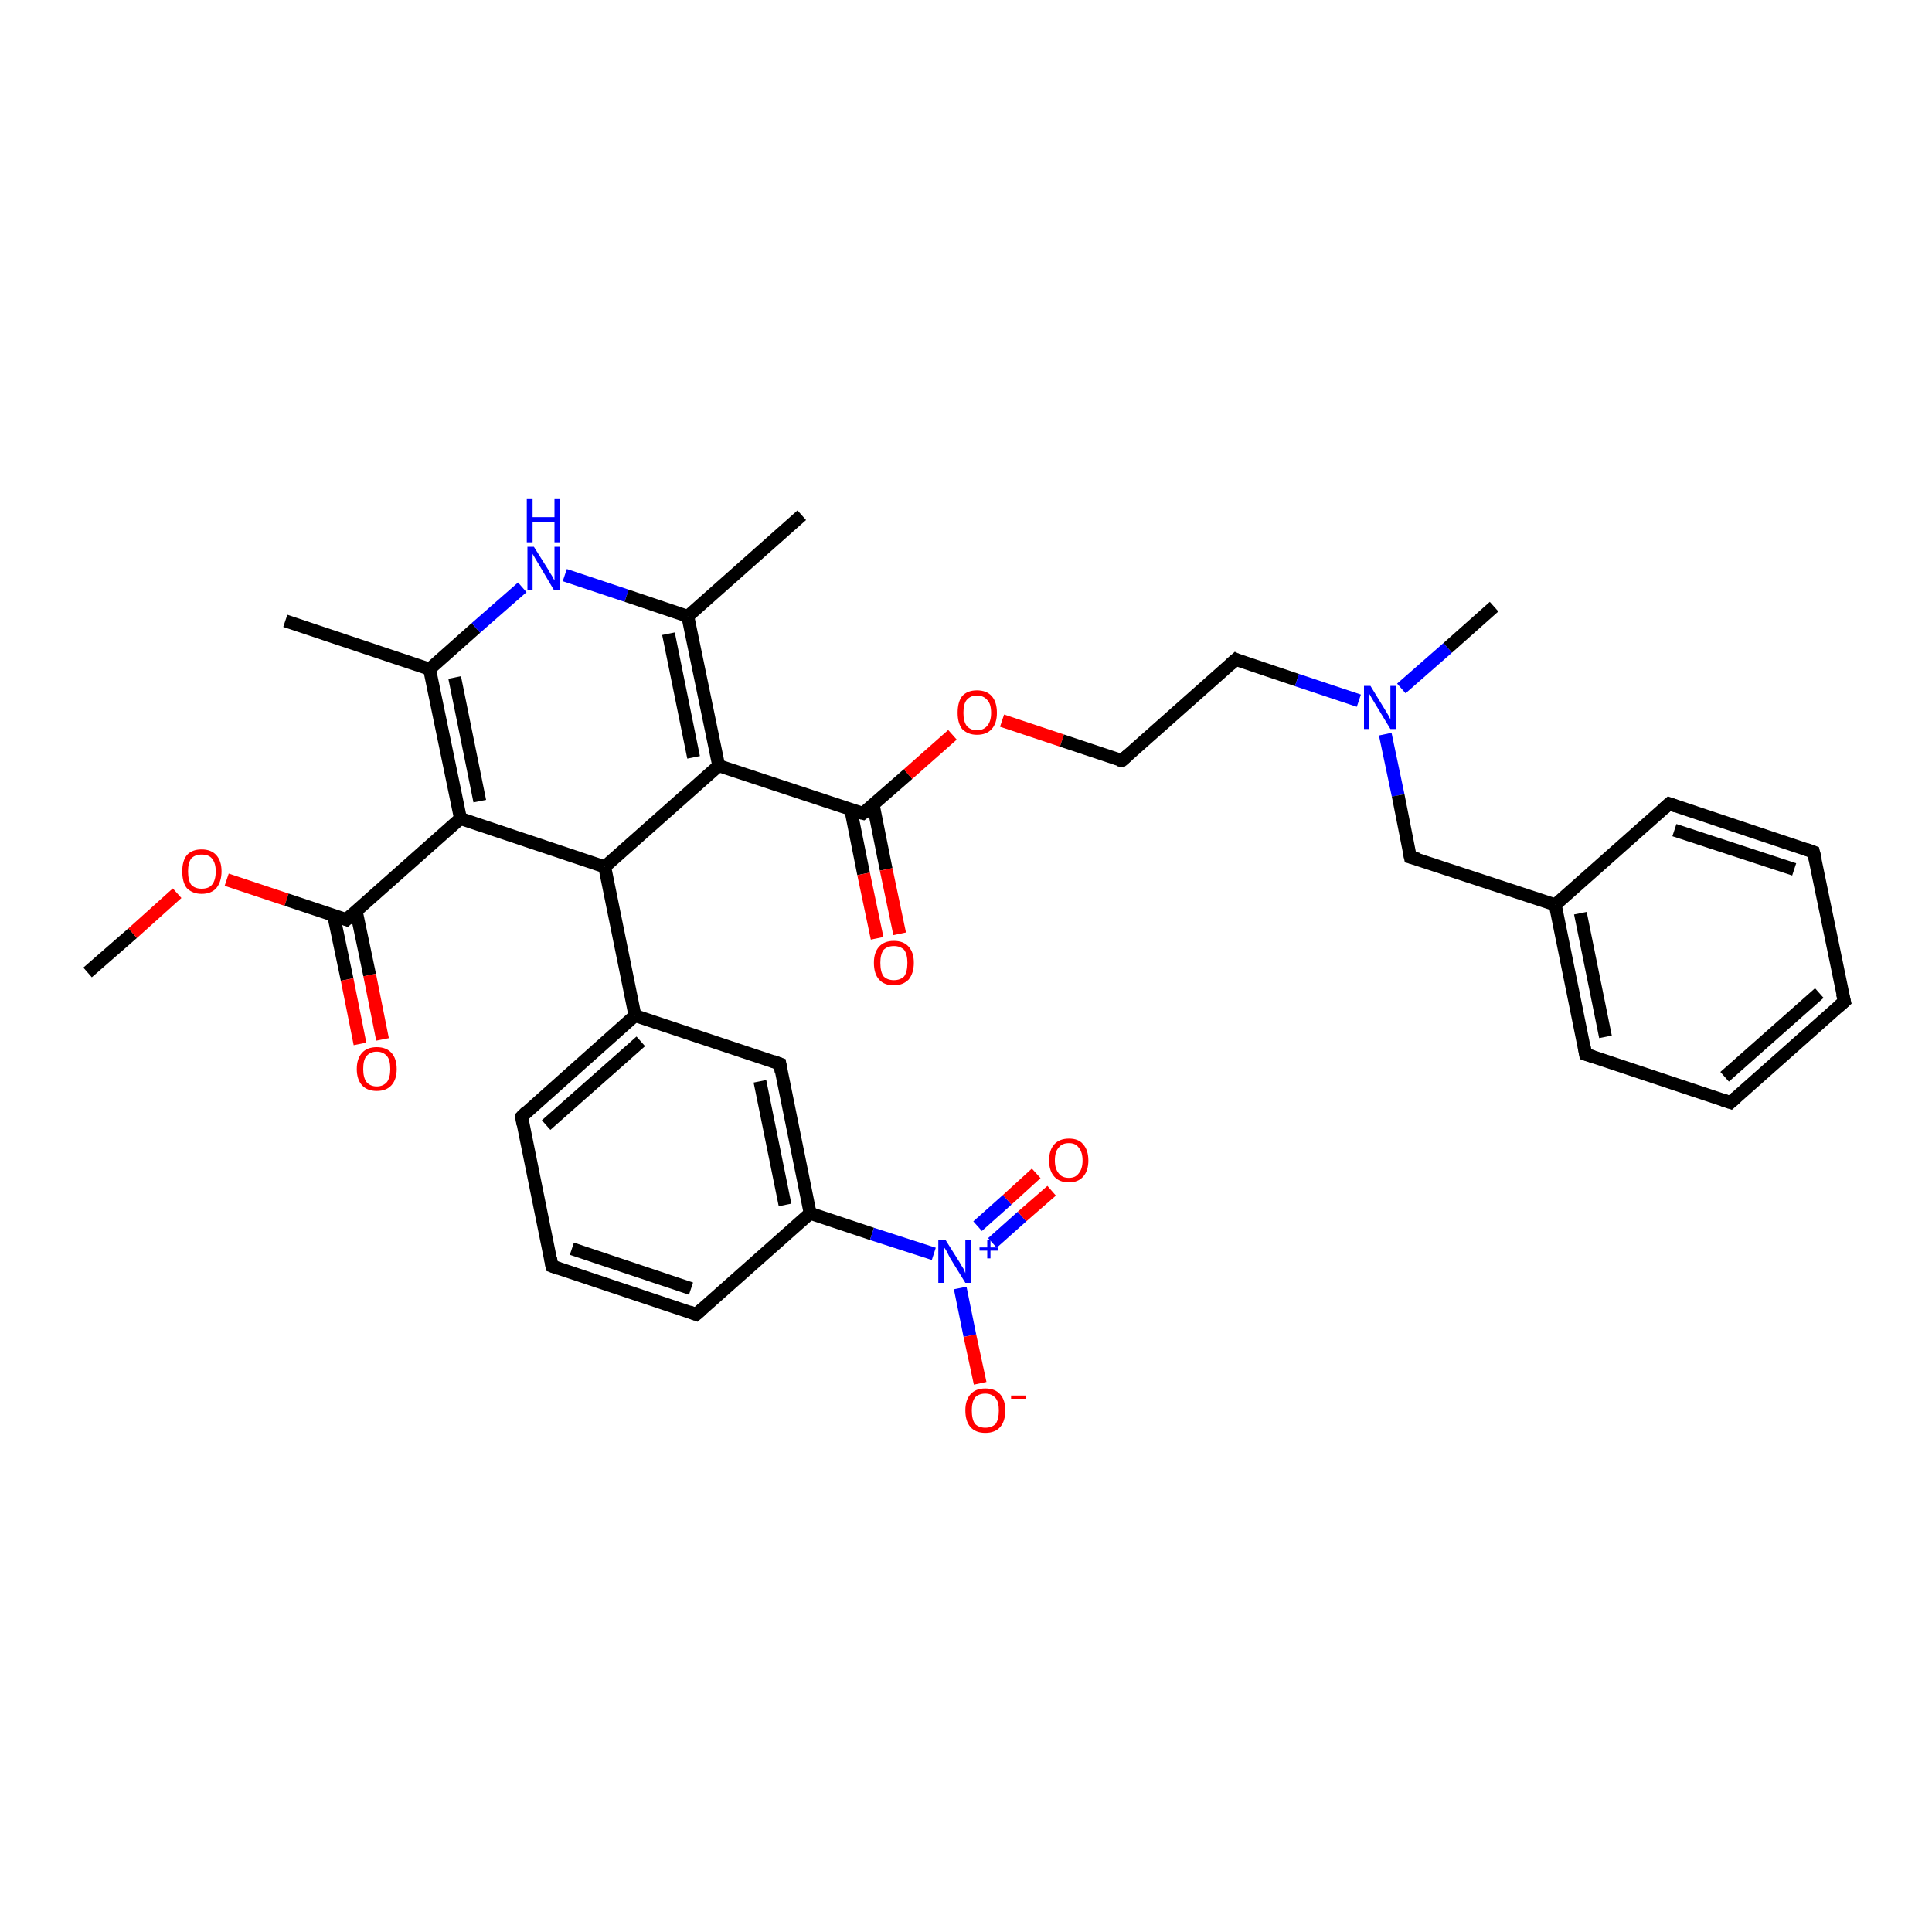 <?xml version='1.0' encoding='iso-8859-1'?>
<svg version='1.1' baseProfile='full'
              xmlns='http://www.w3.org/2000/svg'
                      xmlns:rdkit='http://www.rdkit.org/xml'
                      xmlns:xlink='http://www.w3.org/1999/xlink'
                  xml:space='preserve'
width='300px' height='300px' viewBox='0 0 300 300'>
<!-- END OF HEADER -->
<rect style='opacity:1.0;fill:#FFFFFF;stroke:none' width='300.0' height='300.0' x='0.0' y='0.0'> </rect>
<path class='bond-0 atom-0 atom-1' d='M 13.6,151.0 L 20.6,144.9' style='fill:none;fill-rule:evenodd;stroke:#000000;stroke-width:2.0px;stroke-linecap:butt;stroke-linejoin:miter;stroke-opacity:1' />
<path class='bond-0 atom-0 atom-1' d='M 20.6,144.9 L 27.5,138.7' style='fill:none;fill-rule:evenodd;stroke:#FF0000;stroke-width:2.0px;stroke-linecap:butt;stroke-linejoin:miter;stroke-opacity:1' />
<path class='bond-1 atom-1 atom-2' d='M 35.2,136.6 L 44.5,139.7' style='fill:none;fill-rule:evenodd;stroke:#FF0000;stroke-width:2.0px;stroke-linecap:butt;stroke-linejoin:miter;stroke-opacity:1' />
<path class='bond-1 atom-1 atom-2' d='M 44.5,139.7 L 53.8,142.8' style='fill:none;fill-rule:evenodd;stroke:#000000;stroke-width:2.0px;stroke-linecap:butt;stroke-linejoin:miter;stroke-opacity:1' />
<path class='bond-2 atom-2 atom-3' d='M 51.8,142.1 L 53.9,152.1' style='fill:none;fill-rule:evenodd;stroke:#000000;stroke-width:2.0px;stroke-linecap:butt;stroke-linejoin:miter;stroke-opacity:1' />
<path class='bond-2 atom-2 atom-3' d='M 53.9,152.1 L 55.9,162.1' style='fill:none;fill-rule:evenodd;stroke:#FF0000;stroke-width:2.0px;stroke-linecap:butt;stroke-linejoin:miter;stroke-opacity:1' />
<path class='bond-2 atom-2 atom-3' d='M 55.3,141.4 L 57.4,151.4' style='fill:none;fill-rule:evenodd;stroke:#000000;stroke-width:2.0px;stroke-linecap:butt;stroke-linejoin:miter;stroke-opacity:1' />
<path class='bond-2 atom-2 atom-3' d='M 57.4,151.4 L 59.4,161.4' style='fill:none;fill-rule:evenodd;stroke:#FF0000;stroke-width:2.0px;stroke-linecap:butt;stroke-linejoin:miter;stroke-opacity:1' />
<path class='bond-3 atom-2 atom-4' d='M 53.8,142.8 L 71.5,127.1' style='fill:none;fill-rule:evenodd;stroke:#000000;stroke-width:2.0px;stroke-linecap:butt;stroke-linejoin:miter;stroke-opacity:1' />
<path class='bond-4 atom-4 atom-5' d='M 71.5,127.1 L 66.7,103.9' style='fill:none;fill-rule:evenodd;stroke:#000000;stroke-width:2.0px;stroke-linecap:butt;stroke-linejoin:miter;stroke-opacity:1' />
<path class='bond-4 atom-4 atom-5' d='M 74.5,124.4 L 70.6,105.2' style='fill:none;fill-rule:evenodd;stroke:#000000;stroke-width:2.0px;stroke-linecap:butt;stroke-linejoin:miter;stroke-opacity:1' />
<path class='bond-5 atom-5 atom-6' d='M 66.7,103.9 L 44.3,96.4' style='fill:none;fill-rule:evenodd;stroke:#000000;stroke-width:2.0px;stroke-linecap:butt;stroke-linejoin:miter;stroke-opacity:1' />
<path class='bond-6 atom-5 atom-7' d='M 66.7,103.9 L 73.9,97.5' style='fill:none;fill-rule:evenodd;stroke:#000000;stroke-width:2.0px;stroke-linecap:butt;stroke-linejoin:miter;stroke-opacity:1' />
<path class='bond-6 atom-5 atom-7' d='M 73.9,97.5 L 81.1,91.2' style='fill:none;fill-rule:evenodd;stroke:#0000FF;stroke-width:2.0px;stroke-linecap:butt;stroke-linejoin:miter;stroke-opacity:1' />
<path class='bond-7 atom-7 atom-8' d='M 87.7,89.3 L 97.3,92.5' style='fill:none;fill-rule:evenodd;stroke:#0000FF;stroke-width:2.0px;stroke-linecap:butt;stroke-linejoin:miter;stroke-opacity:1' />
<path class='bond-7 atom-7 atom-8' d='M 97.3,92.5 L 106.8,95.7' style='fill:none;fill-rule:evenodd;stroke:#000000;stroke-width:2.0px;stroke-linecap:butt;stroke-linejoin:miter;stroke-opacity:1' />
<path class='bond-8 atom-8 atom-9' d='M 106.8,95.7 L 124.5,80.0' style='fill:none;fill-rule:evenodd;stroke:#000000;stroke-width:2.0px;stroke-linecap:butt;stroke-linejoin:miter;stroke-opacity:1' />
<path class='bond-9 atom-8 atom-10' d='M 106.8,95.7 L 111.6,118.9' style='fill:none;fill-rule:evenodd;stroke:#000000;stroke-width:2.0px;stroke-linecap:butt;stroke-linejoin:miter;stroke-opacity:1' />
<path class='bond-9 atom-8 atom-10' d='M 103.8,98.4 L 107.7,117.6' style='fill:none;fill-rule:evenodd;stroke:#000000;stroke-width:2.0px;stroke-linecap:butt;stroke-linejoin:miter;stroke-opacity:1' />
<path class='bond-10 atom-10 atom-11' d='M 111.6,118.9 L 93.9,134.6' style='fill:none;fill-rule:evenodd;stroke:#000000;stroke-width:2.0px;stroke-linecap:butt;stroke-linejoin:miter;stroke-opacity:1' />
<path class='bond-11 atom-11 atom-12' d='M 93.9,134.6 L 98.6,157.7' style='fill:none;fill-rule:evenodd;stroke:#000000;stroke-width:2.0px;stroke-linecap:butt;stroke-linejoin:miter;stroke-opacity:1' />
<path class='bond-12 atom-12 atom-13' d='M 98.6,157.7 L 81.0,173.4' style='fill:none;fill-rule:evenodd;stroke:#000000;stroke-width:2.0px;stroke-linecap:butt;stroke-linejoin:miter;stroke-opacity:1' />
<path class='bond-12 atom-12 atom-13' d='M 99.5,161.7 L 84.8,174.7' style='fill:none;fill-rule:evenodd;stroke:#000000;stroke-width:2.0px;stroke-linecap:butt;stroke-linejoin:miter;stroke-opacity:1' />
<path class='bond-13 atom-13 atom-14' d='M 81.0,173.4 L 85.7,196.6' style='fill:none;fill-rule:evenodd;stroke:#000000;stroke-width:2.0px;stroke-linecap:butt;stroke-linejoin:miter;stroke-opacity:1' />
<path class='bond-14 atom-14 atom-15' d='M 85.7,196.6 L 108.1,204.1' style='fill:none;fill-rule:evenodd;stroke:#000000;stroke-width:2.0px;stroke-linecap:butt;stroke-linejoin:miter;stroke-opacity:1' />
<path class='bond-14 atom-14 atom-15' d='M 88.8,193.9 L 107.3,200.1' style='fill:none;fill-rule:evenodd;stroke:#000000;stroke-width:2.0px;stroke-linecap:butt;stroke-linejoin:miter;stroke-opacity:1' />
<path class='bond-15 atom-15 atom-16' d='M 108.1,204.1 L 125.8,188.4' style='fill:none;fill-rule:evenodd;stroke:#000000;stroke-width:2.0px;stroke-linecap:butt;stroke-linejoin:miter;stroke-opacity:1' />
<path class='bond-16 atom-16 atom-17' d='M 125.8,188.4 L 121.1,165.2' style='fill:none;fill-rule:evenodd;stroke:#000000;stroke-width:2.0px;stroke-linecap:butt;stroke-linejoin:miter;stroke-opacity:1' />
<path class='bond-16 atom-16 atom-17' d='M 121.9,187.1 L 118.0,167.9' style='fill:none;fill-rule:evenodd;stroke:#000000;stroke-width:2.0px;stroke-linecap:butt;stroke-linejoin:miter;stroke-opacity:1' />
<path class='bond-17 atom-16 atom-18' d='M 125.8,188.4 L 135.4,191.6' style='fill:none;fill-rule:evenodd;stroke:#000000;stroke-width:2.0px;stroke-linecap:butt;stroke-linejoin:miter;stroke-opacity:1' />
<path class='bond-17 atom-16 atom-18' d='M 135.4,191.6 L 145.0,194.7' style='fill:none;fill-rule:evenodd;stroke:#0000FF;stroke-width:2.0px;stroke-linecap:butt;stroke-linejoin:miter;stroke-opacity:1' />
<path class='bond-18 atom-18 atom-19' d='M 149.1,200.0 L 150.6,207.4' style='fill:none;fill-rule:evenodd;stroke:#0000FF;stroke-width:2.0px;stroke-linecap:butt;stroke-linejoin:miter;stroke-opacity:1' />
<path class='bond-18 atom-18 atom-19' d='M 150.6,207.4 L 152.2,214.8' style='fill:none;fill-rule:evenodd;stroke:#FF0000;stroke-width:2.0px;stroke-linecap:butt;stroke-linejoin:miter;stroke-opacity:1' />
<path class='bond-19 atom-18 atom-20' d='M 154.1,193.0 L 158.7,188.9' style='fill:none;fill-rule:evenodd;stroke:#0000FF;stroke-width:2.0px;stroke-linecap:butt;stroke-linejoin:miter;stroke-opacity:1' />
<path class='bond-19 atom-18 atom-20' d='M 158.7,188.9 L 163.3,184.9' style='fill:none;fill-rule:evenodd;stroke:#FF0000;stroke-width:2.0px;stroke-linecap:butt;stroke-linejoin:miter;stroke-opacity:1' />
<path class='bond-19 atom-18 atom-20' d='M 151.8,190.4 L 156.4,186.3' style='fill:none;fill-rule:evenodd;stroke:#0000FF;stroke-width:2.0px;stroke-linecap:butt;stroke-linejoin:miter;stroke-opacity:1' />
<path class='bond-19 atom-18 atom-20' d='M 156.4,186.3 L 160.9,182.2' style='fill:none;fill-rule:evenodd;stroke:#FF0000;stroke-width:2.0px;stroke-linecap:butt;stroke-linejoin:miter;stroke-opacity:1' />
<path class='bond-20 atom-10 atom-21' d='M 111.6,118.9 L 134.0,126.3' style='fill:none;fill-rule:evenodd;stroke:#000000;stroke-width:2.0px;stroke-linecap:butt;stroke-linejoin:miter;stroke-opacity:1' />
<path class='bond-21 atom-21 atom-22' d='M 132.1,125.7 L 134.1,135.7' style='fill:none;fill-rule:evenodd;stroke:#000000;stroke-width:2.0px;stroke-linecap:butt;stroke-linejoin:miter;stroke-opacity:1' />
<path class='bond-21 atom-21 atom-22' d='M 134.1,135.7 L 136.2,145.7' style='fill:none;fill-rule:evenodd;stroke:#FF0000;stroke-width:2.0px;stroke-linecap:butt;stroke-linejoin:miter;stroke-opacity:1' />
<path class='bond-21 atom-21 atom-22' d='M 135.6,125.0 L 137.6,135.0' style='fill:none;fill-rule:evenodd;stroke:#000000;stroke-width:2.0px;stroke-linecap:butt;stroke-linejoin:miter;stroke-opacity:1' />
<path class='bond-21 atom-21 atom-22' d='M 137.6,135.0 L 139.7,145.0' style='fill:none;fill-rule:evenodd;stroke:#FF0000;stroke-width:2.0px;stroke-linecap:butt;stroke-linejoin:miter;stroke-opacity:1' />
<path class='bond-22 atom-21 atom-23' d='M 134.0,126.3 L 141.0,120.2' style='fill:none;fill-rule:evenodd;stroke:#000000;stroke-width:2.0px;stroke-linecap:butt;stroke-linejoin:miter;stroke-opacity:1' />
<path class='bond-22 atom-21 atom-23' d='M 141.0,120.2 L 147.9,114.1' style='fill:none;fill-rule:evenodd;stroke:#FF0000;stroke-width:2.0px;stroke-linecap:butt;stroke-linejoin:miter;stroke-opacity:1' />
<path class='bond-23 atom-23 atom-24' d='M 155.6,111.9 L 164.9,115.0' style='fill:none;fill-rule:evenodd;stroke:#FF0000;stroke-width:2.0px;stroke-linecap:butt;stroke-linejoin:miter;stroke-opacity:1' />
<path class='bond-23 atom-23 atom-24' d='M 164.9,115.0 L 174.2,118.1' style='fill:none;fill-rule:evenodd;stroke:#000000;stroke-width:2.0px;stroke-linecap:butt;stroke-linejoin:miter;stroke-opacity:1' />
<path class='bond-24 atom-24 atom-25' d='M 174.2,118.1 L 191.9,102.4' style='fill:none;fill-rule:evenodd;stroke:#000000;stroke-width:2.0px;stroke-linecap:butt;stroke-linejoin:miter;stroke-opacity:1' />
<path class='bond-25 atom-25 atom-26' d='M 191.9,102.4 L 201.4,105.6' style='fill:none;fill-rule:evenodd;stroke:#000000;stroke-width:2.0px;stroke-linecap:butt;stroke-linejoin:miter;stroke-opacity:1' />
<path class='bond-25 atom-25 atom-26' d='M 201.4,105.6 L 211.0,108.8' style='fill:none;fill-rule:evenodd;stroke:#0000FF;stroke-width:2.0px;stroke-linecap:butt;stroke-linejoin:miter;stroke-opacity:1' />
<path class='bond-26 atom-26 atom-27' d='M 217.6,106.9 L 224.8,100.6' style='fill:none;fill-rule:evenodd;stroke:#0000FF;stroke-width:2.0px;stroke-linecap:butt;stroke-linejoin:miter;stroke-opacity:1' />
<path class='bond-26 atom-26 atom-27' d='M 224.8,100.6 L 232.0,94.2' style='fill:none;fill-rule:evenodd;stroke:#000000;stroke-width:2.0px;stroke-linecap:butt;stroke-linejoin:miter;stroke-opacity:1' />
<path class='bond-27 atom-26 atom-28' d='M 215.1,114.0 L 217.1,123.5' style='fill:none;fill-rule:evenodd;stroke:#0000FF;stroke-width:2.0px;stroke-linecap:butt;stroke-linejoin:miter;stroke-opacity:1' />
<path class='bond-27 atom-26 atom-28' d='M 217.1,123.5 L 219.0,133.1' style='fill:none;fill-rule:evenodd;stroke:#000000;stroke-width:2.0px;stroke-linecap:butt;stroke-linejoin:miter;stroke-opacity:1' />
<path class='bond-28 atom-28 atom-29' d='M 219.0,133.1 L 241.5,140.5' style='fill:none;fill-rule:evenodd;stroke:#000000;stroke-width:2.0px;stroke-linecap:butt;stroke-linejoin:miter;stroke-opacity:1' />
<path class='bond-29 atom-29 atom-30' d='M 241.5,140.5 L 246.2,163.7' style='fill:none;fill-rule:evenodd;stroke:#000000;stroke-width:2.0px;stroke-linecap:butt;stroke-linejoin:miter;stroke-opacity:1' />
<path class='bond-29 atom-29 atom-30' d='M 245.4,141.8 L 249.3,161.0' style='fill:none;fill-rule:evenodd;stroke:#000000;stroke-width:2.0px;stroke-linecap:butt;stroke-linejoin:miter;stroke-opacity:1' />
<path class='bond-30 atom-30 atom-31' d='M 246.2,163.7 L 268.7,171.2' style='fill:none;fill-rule:evenodd;stroke:#000000;stroke-width:2.0px;stroke-linecap:butt;stroke-linejoin:miter;stroke-opacity:1' />
<path class='bond-31 atom-31 atom-32' d='M 268.7,171.2 L 286.4,155.5' style='fill:none;fill-rule:evenodd;stroke:#000000;stroke-width:2.0px;stroke-linecap:butt;stroke-linejoin:miter;stroke-opacity:1' />
<path class='bond-31 atom-31 atom-32' d='M 267.8,167.2 L 282.5,154.2' style='fill:none;fill-rule:evenodd;stroke:#000000;stroke-width:2.0px;stroke-linecap:butt;stroke-linejoin:miter;stroke-opacity:1' />
<path class='bond-32 atom-32 atom-33' d='M 286.4,155.5 L 281.6,132.3' style='fill:none;fill-rule:evenodd;stroke:#000000;stroke-width:2.0px;stroke-linecap:butt;stroke-linejoin:miter;stroke-opacity:1' />
<path class='bond-33 atom-33 atom-34' d='M 281.6,132.3 L 259.2,124.8' style='fill:none;fill-rule:evenodd;stroke:#000000;stroke-width:2.0px;stroke-linecap:butt;stroke-linejoin:miter;stroke-opacity:1' />
<path class='bond-33 atom-33 atom-34' d='M 278.6,135.0 L 260.0,128.9' style='fill:none;fill-rule:evenodd;stroke:#000000;stroke-width:2.0px;stroke-linecap:butt;stroke-linejoin:miter;stroke-opacity:1' />
<path class='bond-34 atom-11 atom-4' d='M 93.9,134.6 L 71.5,127.1' style='fill:none;fill-rule:evenodd;stroke:#000000;stroke-width:2.0px;stroke-linecap:butt;stroke-linejoin:miter;stroke-opacity:1' />
<path class='bond-35 atom-17 atom-12' d='M 121.1,165.2 L 98.6,157.7' style='fill:none;fill-rule:evenodd;stroke:#000000;stroke-width:2.0px;stroke-linecap:butt;stroke-linejoin:miter;stroke-opacity:1' />
<path class='bond-36 atom-34 atom-29' d='M 259.2,124.8 L 241.5,140.5' style='fill:none;fill-rule:evenodd;stroke:#000000;stroke-width:2.0px;stroke-linecap:butt;stroke-linejoin:miter;stroke-opacity:1' />
<path d='M 53.3,142.6 L 53.8,142.8 L 54.7,142.0' style='fill:none;stroke:#000000;stroke-width:2.0px;stroke-linecap:butt;stroke-linejoin:miter;stroke-opacity:1;' />
<path d='M 81.8,172.6 L 81.0,173.4 L 81.2,174.6' style='fill:none;stroke:#000000;stroke-width:2.0px;stroke-linecap:butt;stroke-linejoin:miter;stroke-opacity:1;' />
<path d='M 85.5,195.4 L 85.7,196.6 L 86.8,197.0' style='fill:none;stroke:#000000;stroke-width:2.0px;stroke-linecap:butt;stroke-linejoin:miter;stroke-opacity:1;' />
<path d='M 107.0,203.7 L 108.1,204.1 L 109.0,203.3' style='fill:none;stroke:#000000;stroke-width:2.0px;stroke-linecap:butt;stroke-linejoin:miter;stroke-opacity:1;' />
<path d='M 121.3,166.4 L 121.1,165.2 L 120.0,164.8' style='fill:none;stroke:#000000;stroke-width:2.0px;stroke-linecap:butt;stroke-linejoin:miter;stroke-opacity:1;' />
<path d='M 132.9,126.0 L 134.0,126.3 L 134.4,126.0' style='fill:none;stroke:#000000;stroke-width:2.0px;stroke-linecap:butt;stroke-linejoin:miter;stroke-opacity:1;' />
<path d='M 173.7,118.0 L 174.2,118.1 L 175.1,117.3' style='fill:none;stroke:#000000;stroke-width:2.0px;stroke-linecap:butt;stroke-linejoin:miter;stroke-opacity:1;' />
<path d='M 191.0,103.2 L 191.9,102.4 L 192.3,102.6' style='fill:none;stroke:#000000;stroke-width:2.0px;stroke-linecap:butt;stroke-linejoin:miter;stroke-opacity:1;' />
<path d='M 218.9,132.6 L 219.0,133.1 L 220.2,133.4' style='fill:none;stroke:#000000;stroke-width:2.0px;stroke-linecap:butt;stroke-linejoin:miter;stroke-opacity:1;' />
<path d='M 246.0,162.5 L 246.2,163.7 L 247.4,164.1' style='fill:none;stroke:#000000;stroke-width:2.0px;stroke-linecap:butt;stroke-linejoin:miter;stroke-opacity:1;' />
<path d='M 267.5,170.8 L 268.7,171.2 L 269.6,170.4' style='fill:none;stroke:#000000;stroke-width:2.0px;stroke-linecap:butt;stroke-linejoin:miter;stroke-opacity:1;' />
<path d='M 285.5,156.3 L 286.4,155.5 L 286.1,154.3' style='fill:none;stroke:#000000;stroke-width:2.0px;stroke-linecap:butt;stroke-linejoin:miter;stroke-opacity:1;' />
<path d='M 281.9,133.5 L 281.6,132.3 L 280.5,131.9' style='fill:none;stroke:#000000;stroke-width:2.0px;stroke-linecap:butt;stroke-linejoin:miter;stroke-opacity:1;' />
<path d='M 260.3,125.2 L 259.2,124.8 L 258.3,125.6' style='fill:none;stroke:#000000;stroke-width:2.0px;stroke-linecap:butt;stroke-linejoin:miter;stroke-opacity:1;' />
<path class='atom-1' d='M 28.3 135.3
Q 28.3 133.7, 29.0 132.8
Q 29.8 131.9, 31.3 131.9
Q 32.8 131.9, 33.6 132.8
Q 34.4 133.7, 34.4 135.3
Q 34.4 136.9, 33.6 137.9
Q 32.8 138.8, 31.3 138.8
Q 29.9 138.8, 29.0 137.9
Q 28.3 137.0, 28.3 135.3
M 31.3 138.0
Q 32.4 138.0, 32.9 137.4
Q 33.5 136.7, 33.5 135.3
Q 33.5 134.0, 32.9 133.3
Q 32.4 132.7, 31.3 132.7
Q 30.3 132.7, 29.7 133.3
Q 29.2 134.0, 29.2 135.3
Q 29.2 136.7, 29.7 137.4
Q 30.3 138.0, 31.3 138.0
' fill='#FF0000'/>
<path class='atom-3' d='M 55.4 166.0
Q 55.4 164.4, 56.2 163.5
Q 57.0 162.6, 58.5 162.6
Q 60.0 162.6, 60.8 163.5
Q 61.6 164.4, 61.6 166.0
Q 61.6 167.6, 60.8 168.5
Q 60.0 169.4, 58.5 169.4
Q 57.0 169.4, 56.2 168.5
Q 55.4 167.6, 55.4 166.0
M 58.5 168.7
Q 59.5 168.7, 60.1 168.0
Q 60.6 167.3, 60.6 166.0
Q 60.6 164.6, 60.1 164.0
Q 59.5 163.3, 58.5 163.3
Q 57.5 163.3, 56.9 164.0
Q 56.4 164.6, 56.4 166.0
Q 56.4 167.3, 56.9 168.0
Q 57.5 168.7, 58.5 168.7
' fill='#FF0000'/>
<path class='atom-7' d='M 82.9 84.9
L 85.1 88.4
Q 85.3 88.8, 85.7 89.4
Q 86.0 90.0, 86.1 90.1
L 86.1 84.9
L 86.9 84.9
L 86.9 91.6
L 86.0 91.6
L 83.7 87.7
Q 83.4 87.2, 83.1 86.7
Q 82.8 86.2, 82.7 86.0
L 82.7 91.6
L 81.9 91.6
L 81.9 84.9
L 82.9 84.9
' fill='#0000FF'/>
<path class='atom-7' d='M 81.8 77.5
L 82.7 77.5
L 82.7 80.3
L 86.1 80.3
L 86.1 77.5
L 87.0 77.5
L 87.0 84.2
L 86.1 84.2
L 86.1 81.1
L 82.7 81.1
L 82.7 84.2
L 81.8 84.2
L 81.8 77.5
' fill='#0000FF'/>
<path class='atom-18' d='M 146.8 192.5
L 149.0 196.0
Q 149.2 196.4, 149.6 197.0
Q 149.9 197.7, 149.9 197.7
L 149.9 192.5
L 150.8 192.5
L 150.8 199.2
L 149.9 199.2
L 147.5 195.3
Q 147.3 194.9, 147.0 194.3
Q 146.7 193.8, 146.6 193.7
L 146.6 199.2
L 145.7 199.2
L 145.7 192.5
L 146.8 192.5
' fill='#0000FF'/>
<path class='atom-18' d='M 152.1 193.7
L 153.3 193.7
L 153.3 192.5
L 153.8 192.5
L 153.8 193.7
L 155.0 193.7
L 155.0 194.2
L 153.8 194.2
L 153.8 195.4
L 153.3 195.4
L 153.3 194.2
L 152.1 194.2
L 152.1 193.7
' fill='#0000FF'/>
<path class='atom-19' d='M 149.9 219.0
Q 149.9 217.4, 150.7 216.5
Q 151.5 215.6, 153.0 215.6
Q 154.5 215.6, 155.3 216.5
Q 156.1 217.4, 156.1 219.0
Q 156.1 220.7, 155.3 221.6
Q 154.5 222.5, 153.0 222.5
Q 151.5 222.5, 150.7 221.6
Q 149.9 220.7, 149.9 219.0
M 153.0 221.7
Q 154.0 221.7, 154.6 221.1
Q 155.1 220.4, 155.1 219.0
Q 155.1 217.7, 154.6 217.1
Q 154.0 216.4, 153.0 216.4
Q 152.0 216.4, 151.4 217.0
Q 150.9 217.7, 150.9 219.0
Q 150.9 220.4, 151.4 221.1
Q 152.0 221.7, 153.0 221.7
' fill='#FF0000'/>
<path class='atom-19' d='M 157.0 216.7
L 159.3 216.7
L 159.3 217.2
L 157.0 217.2
L 157.0 216.7
' fill='#FF0000'/>
<path class='atom-20' d='M 162.9 180.2
Q 162.9 178.6, 163.7 177.7
Q 164.5 176.8, 166.0 176.8
Q 167.5 176.8, 168.2 177.7
Q 169.0 178.6, 169.0 180.2
Q 169.0 181.8, 168.2 182.7
Q 167.4 183.6, 166.0 183.6
Q 164.5 183.6, 163.7 182.7
Q 162.9 181.8, 162.9 180.2
M 166.0 182.9
Q 167.0 182.9, 167.5 182.2
Q 168.1 181.5, 168.1 180.2
Q 168.1 178.9, 167.5 178.2
Q 167.0 177.5, 166.0 177.5
Q 164.9 177.5, 164.4 178.2
Q 163.8 178.8, 163.8 180.2
Q 163.8 181.5, 164.4 182.2
Q 164.9 182.9, 166.0 182.9
' fill='#FF0000'/>
<path class='atom-22' d='M 135.7 149.5
Q 135.7 147.9, 136.5 147.0
Q 137.3 146.1, 138.8 146.1
Q 140.3 146.1, 141.1 147.0
Q 141.9 147.9, 141.9 149.5
Q 141.9 151.1, 141.1 152.1
Q 140.2 153.0, 138.8 153.0
Q 137.3 153.0, 136.5 152.1
Q 135.7 151.2, 135.7 149.5
M 138.8 152.2
Q 139.8 152.2, 140.4 151.6
Q 140.9 150.9, 140.9 149.5
Q 140.9 148.2, 140.4 147.5
Q 139.8 146.9, 138.8 146.9
Q 137.8 146.9, 137.2 147.5
Q 136.7 148.2, 136.7 149.5
Q 136.7 150.9, 137.2 151.6
Q 137.8 152.2, 138.8 152.2
' fill='#FF0000'/>
<path class='atom-23' d='M 148.7 110.7
Q 148.7 109.0, 149.4 108.1
Q 150.2 107.2, 151.7 107.2
Q 153.2 107.2, 154.0 108.1
Q 154.8 109.0, 154.8 110.7
Q 154.8 112.3, 154.0 113.2
Q 153.2 114.1, 151.7 114.1
Q 150.3 114.1, 149.4 113.2
Q 148.7 112.3, 148.7 110.7
M 151.7 113.4
Q 152.7 113.4, 153.3 112.7
Q 153.9 112.0, 153.9 110.7
Q 153.9 109.3, 153.3 108.7
Q 152.7 108.0, 151.7 108.0
Q 150.7 108.0, 150.1 108.7
Q 149.6 109.3, 149.6 110.7
Q 149.6 112.0, 150.1 112.7
Q 150.7 113.4, 151.7 113.4
' fill='#FF0000'/>
<path class='atom-26' d='M 212.8 106.5
L 215.0 110.1
Q 215.2 110.4, 215.6 111.1
Q 215.9 111.7, 215.9 111.7
L 215.9 106.5
L 216.8 106.5
L 216.8 113.2
L 215.9 113.2
L 213.6 109.4
Q 213.3 108.9, 213.0 108.4
Q 212.7 107.9, 212.6 107.7
L 212.6 113.2
L 211.8 113.2
L 211.8 106.5
L 212.8 106.5
' fill='#0000FF'/>
</svg>
